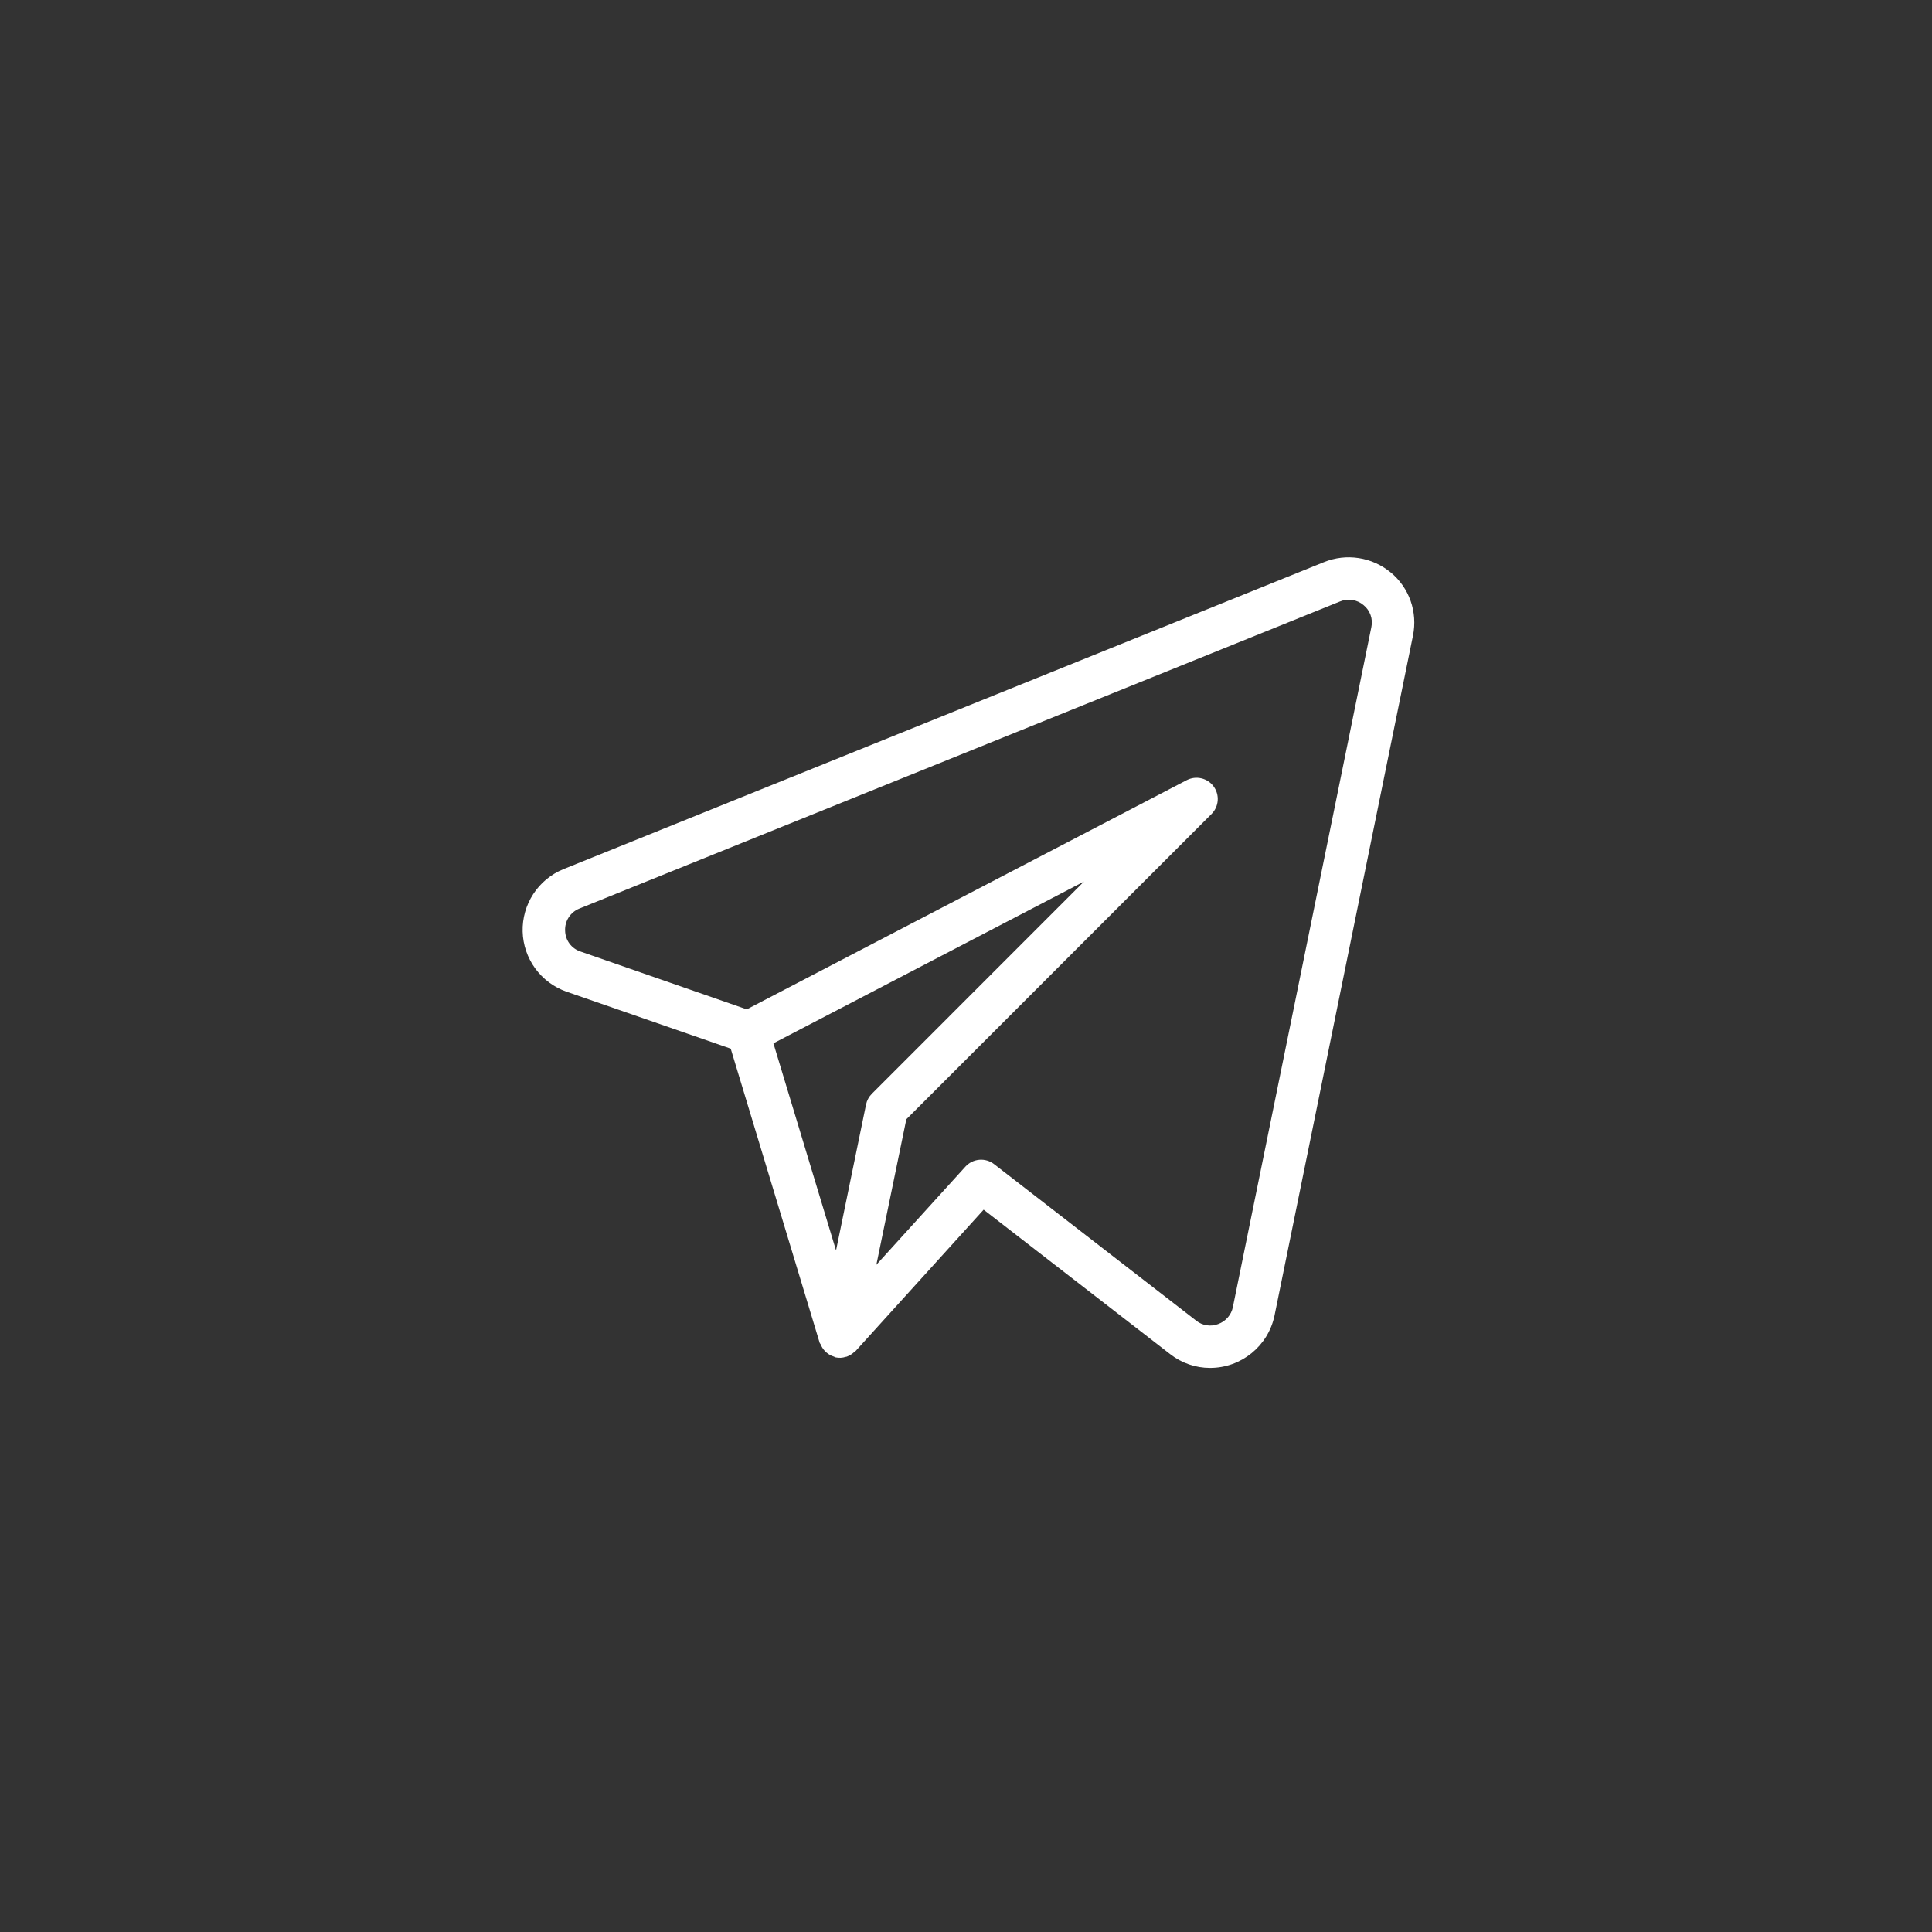 <?xml version="1.0" encoding="UTF-8"?> <svg xmlns="http://www.w3.org/2000/svg" width="60" height="60" viewBox="0 0 60 60" fill="none"><rect x="0" y="0" width="60" height="60" fill="#333333" stroke="none"/><path d="M43.191 17.779C42.907 17.543 42.564 17.389 42.199 17.332C41.834 17.275 41.461 17.318 41.118 17.457L17.492 26.995C17.11 27.151 16.785 27.421 16.56 27.767C16.335 28.113 16.22 28.519 16.231 28.932C16.242 29.344 16.379 29.744 16.622 30.077C16.866 30.41 17.205 30.662 17.595 30.798L22.693 32.567L25.455 41.7C25.46 41.719 25.478 41.731 25.485 41.748C25.514 41.821 25.555 41.888 25.608 41.946C25.688 42.035 25.791 42.1 25.906 42.134C25.919 42.139 25.929 42.151 25.942 42.154H25.95L25.954 42.155C26.056 42.177 26.162 42.172 26.261 42.139C26.271 42.137 26.282 42.137 26.294 42.133C26.389 42.099 26.475 42.044 26.546 41.972C26.554 41.963 26.567 41.962 26.575 41.954L30.548 37.568L36.346 42.058C36.698 42.333 37.132 42.482 37.579 42.482C38.547 42.482 39.382 41.804 39.581 40.859L43.882 19.737C43.955 19.378 43.929 19.006 43.808 18.661C43.686 18.316 43.473 18.011 43.191 17.777M26.896 34.301L25.964 38.834L24.019 32.401L33.665 27.377L27.076 33.968C26.985 34.059 26.922 34.175 26.896 34.301ZM38.288 40.594C38.264 40.714 38.209 40.825 38.128 40.917C38.048 41.009 37.946 41.079 37.831 41.12C37.719 41.163 37.597 41.177 37.478 41.158C37.359 41.141 37.247 41.092 37.153 41.017L30.872 36.153C30.741 36.051 30.576 36.003 30.411 36.018C30.246 36.033 30.092 36.109 29.981 36.232L27.216 39.279L28.147 34.76L37.626 25.279C37.737 25.168 37.805 25.02 37.817 24.863C37.829 24.707 37.784 24.551 37.691 24.424C37.598 24.297 37.463 24.208 37.31 24.172C37.157 24.136 36.996 24.156 36.856 24.228L23.191 31.346L18.026 29.55C17.889 29.505 17.769 29.418 17.684 29.302C17.599 29.186 17.552 29.046 17.55 28.901C17.543 28.756 17.582 28.612 17.661 28.49C17.74 28.367 17.855 28.272 17.99 28.218L41.613 18.68C41.734 18.629 41.867 18.612 41.997 18.632C42.127 18.652 42.249 18.708 42.349 18.794C42.448 18.874 42.523 18.981 42.565 19.101C42.608 19.222 42.616 19.352 42.589 19.477L38.288 40.594Z" fill="white"></path></svg> 